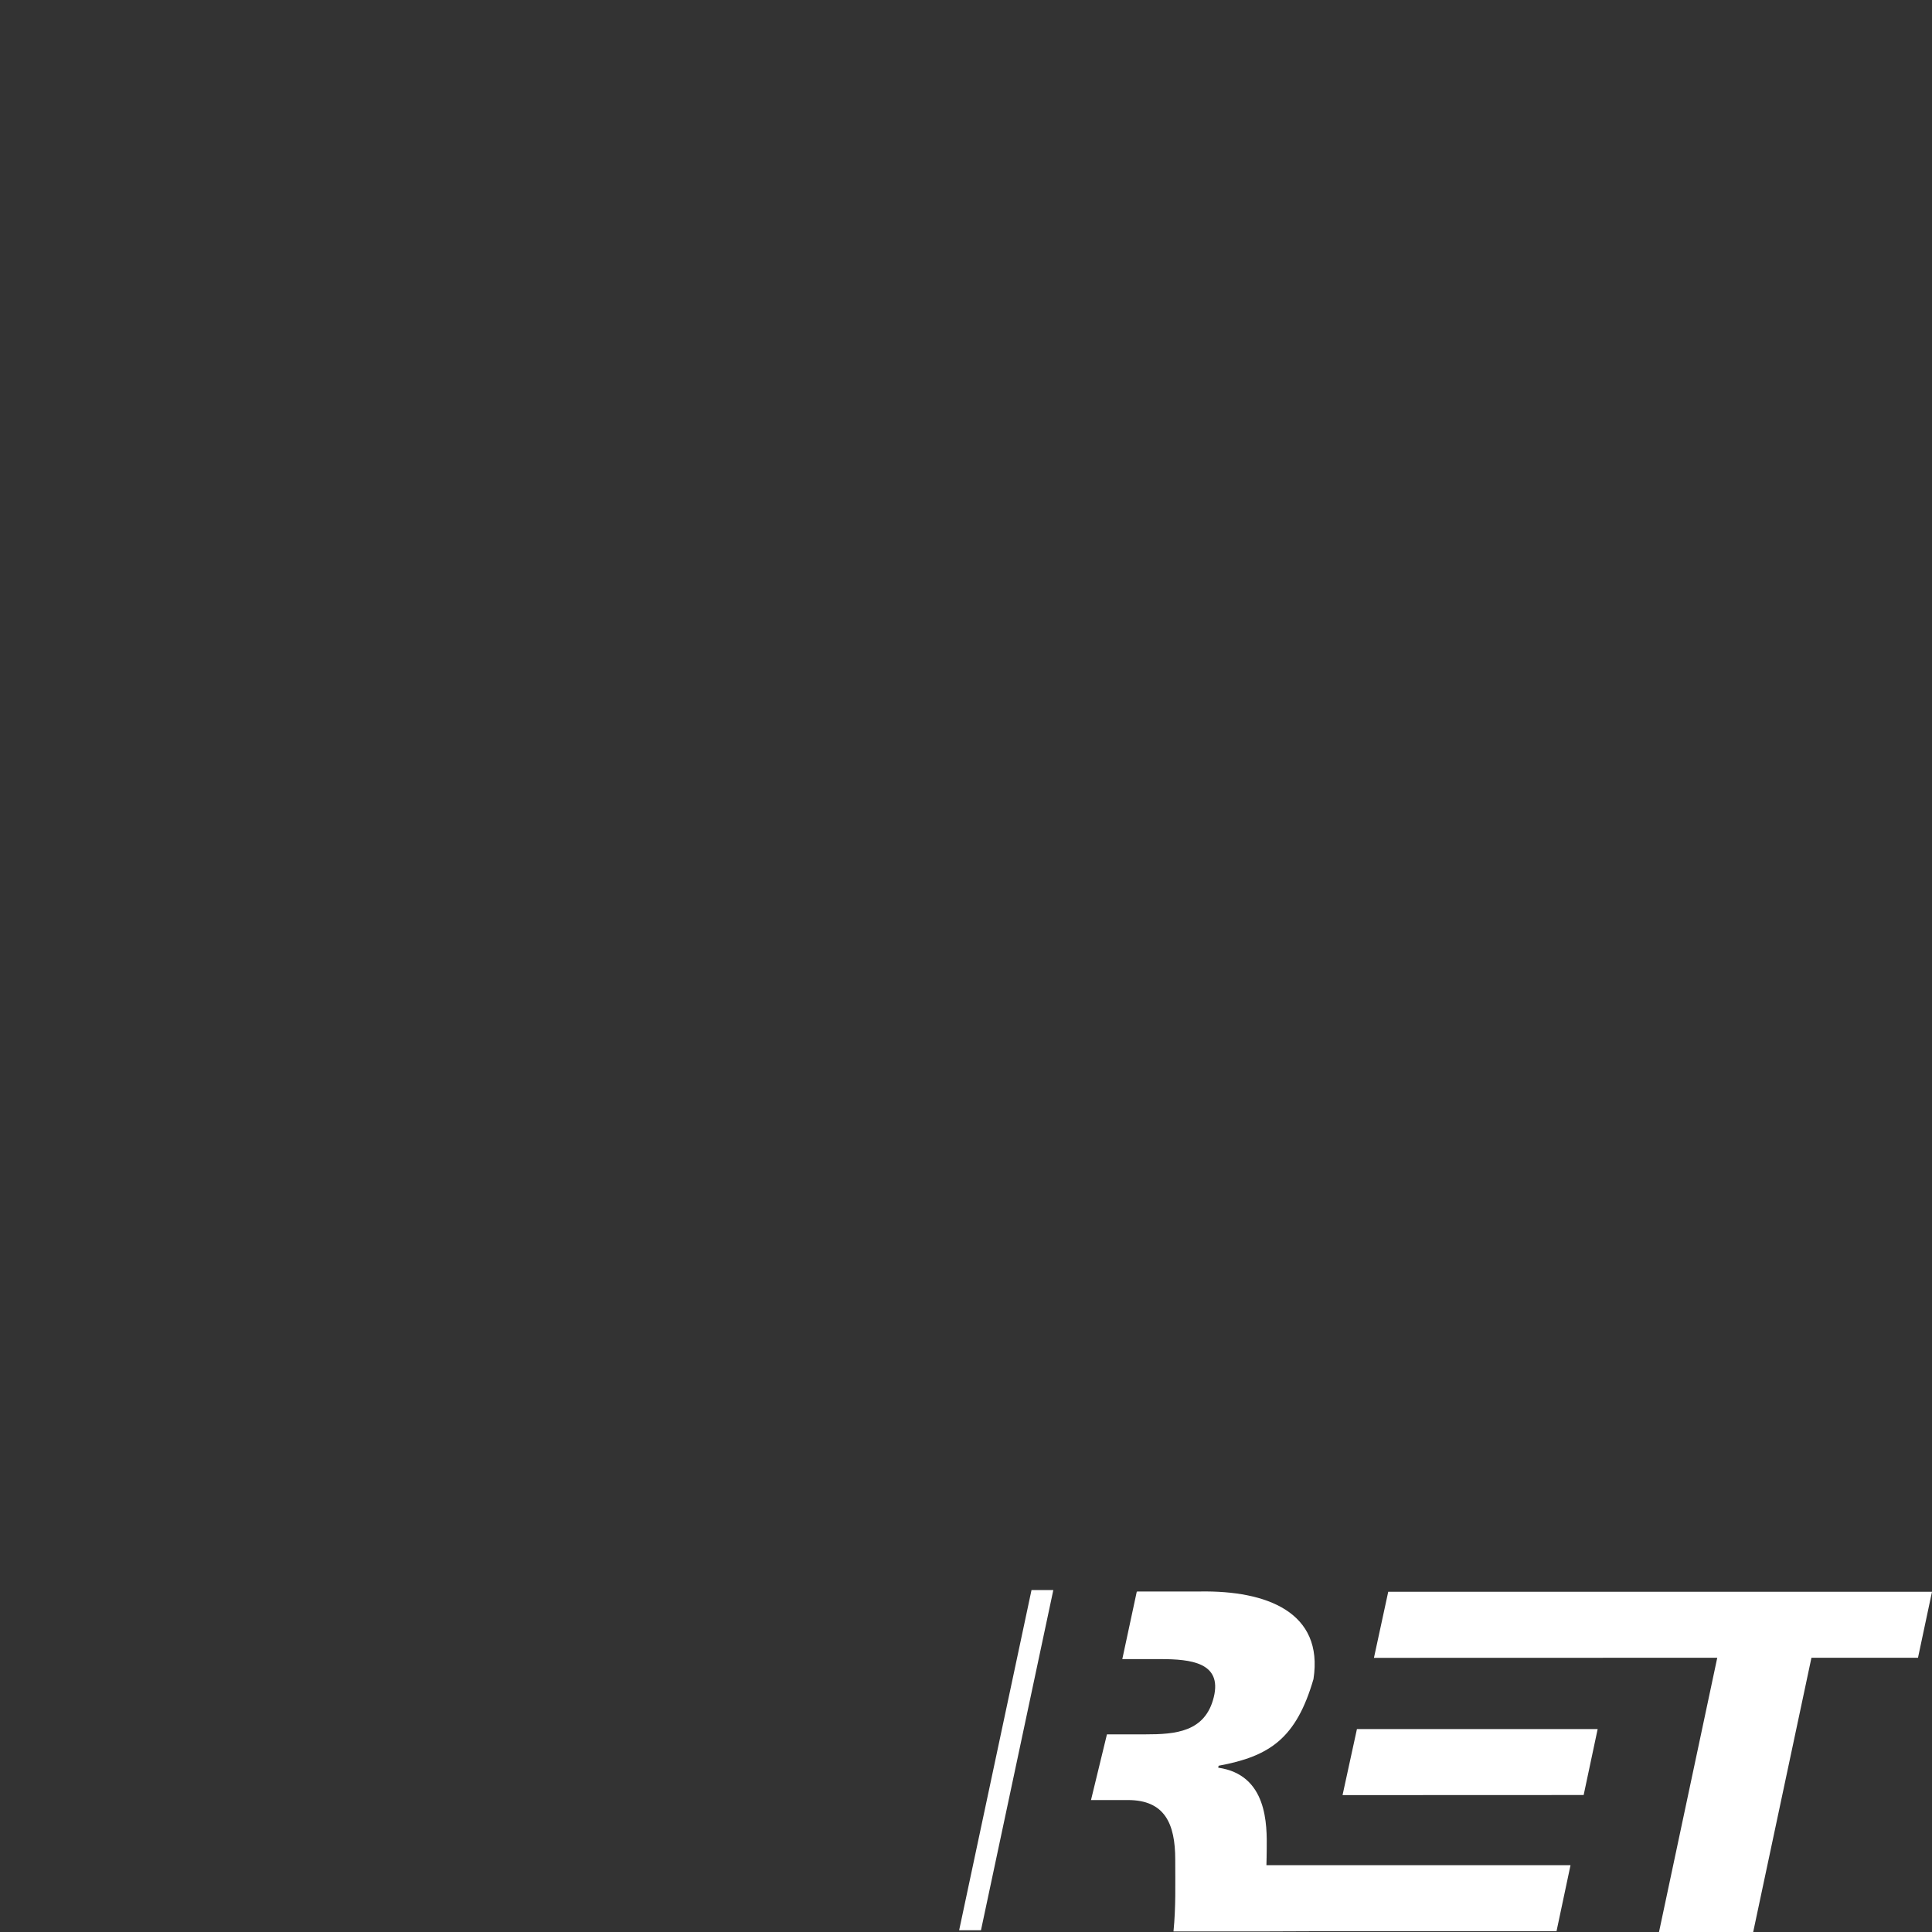 <?xml version="1.0" encoding="UTF-8"?>
<svg id="Layer_2" data-name="Layer 2" xmlns="http://www.w3.org/2000/svg" viewBox="0 0 200 200">
  <rect x="0" y="0" width="200" height="200" fill="#333333" stroke="none"/>
  <defs>
    <style>
      .cls-1 {
        fill: none;
      }

      .cls-1, .cls-2 {
        stroke-width: 0px;
      }

      .cls-2 {
        fill: #fff;
      }
    </style>
  </defs>
  <g id="Layer_1-2" data-name="Layer 1">
    <g>
      <rect class="cls-1" width="200" height="200"/>
      <g>
        <polygon class="cls-2" points="200 164.78 198.55 171.61 187.52 171.61 181.49 200 171.74 200 177.77 171.61 142.23 171.62 143.71 164.78 200 164.78"/>
        <polygon class="cls-2" points="163.94 185.82 165.39 178.99 140.47 178.99 138.98 185.83 163.94 185.82"/>
        <path class="cls-2" d="M117.76,164.76h-.08l-1.5,6.99h3.96c3.12,0,6.39.35,5.51,3.94-.89,3.62-3.97,3.85-7.09,3.85h-3.97l-1.65,6.8h3.82c3.8,0,4.9,2.42,4.9,6.17,0,2.57.07,4.86-.18,7.43h9.63s5.07-.02,5.07-.02h24.95s1.45-6.84,1.45-6.84h-31.48c.01-.53.03-1.1.03-1.65.03-2.51.09-7.71-5.02-8.44l.04-.2c5.29-.98,8.03-2.82,9.82-8.97,1.07-6.94-4.86-9.18-11.73-9.07h-6.5"/>
        <polygon class="cls-2" points="106.78 164.61 99.29 199.82 101.55 199.82 109.04 164.6 106.78 164.6 106.78 164.61"/>
      </g>
    </g>
  </g>
</svg>